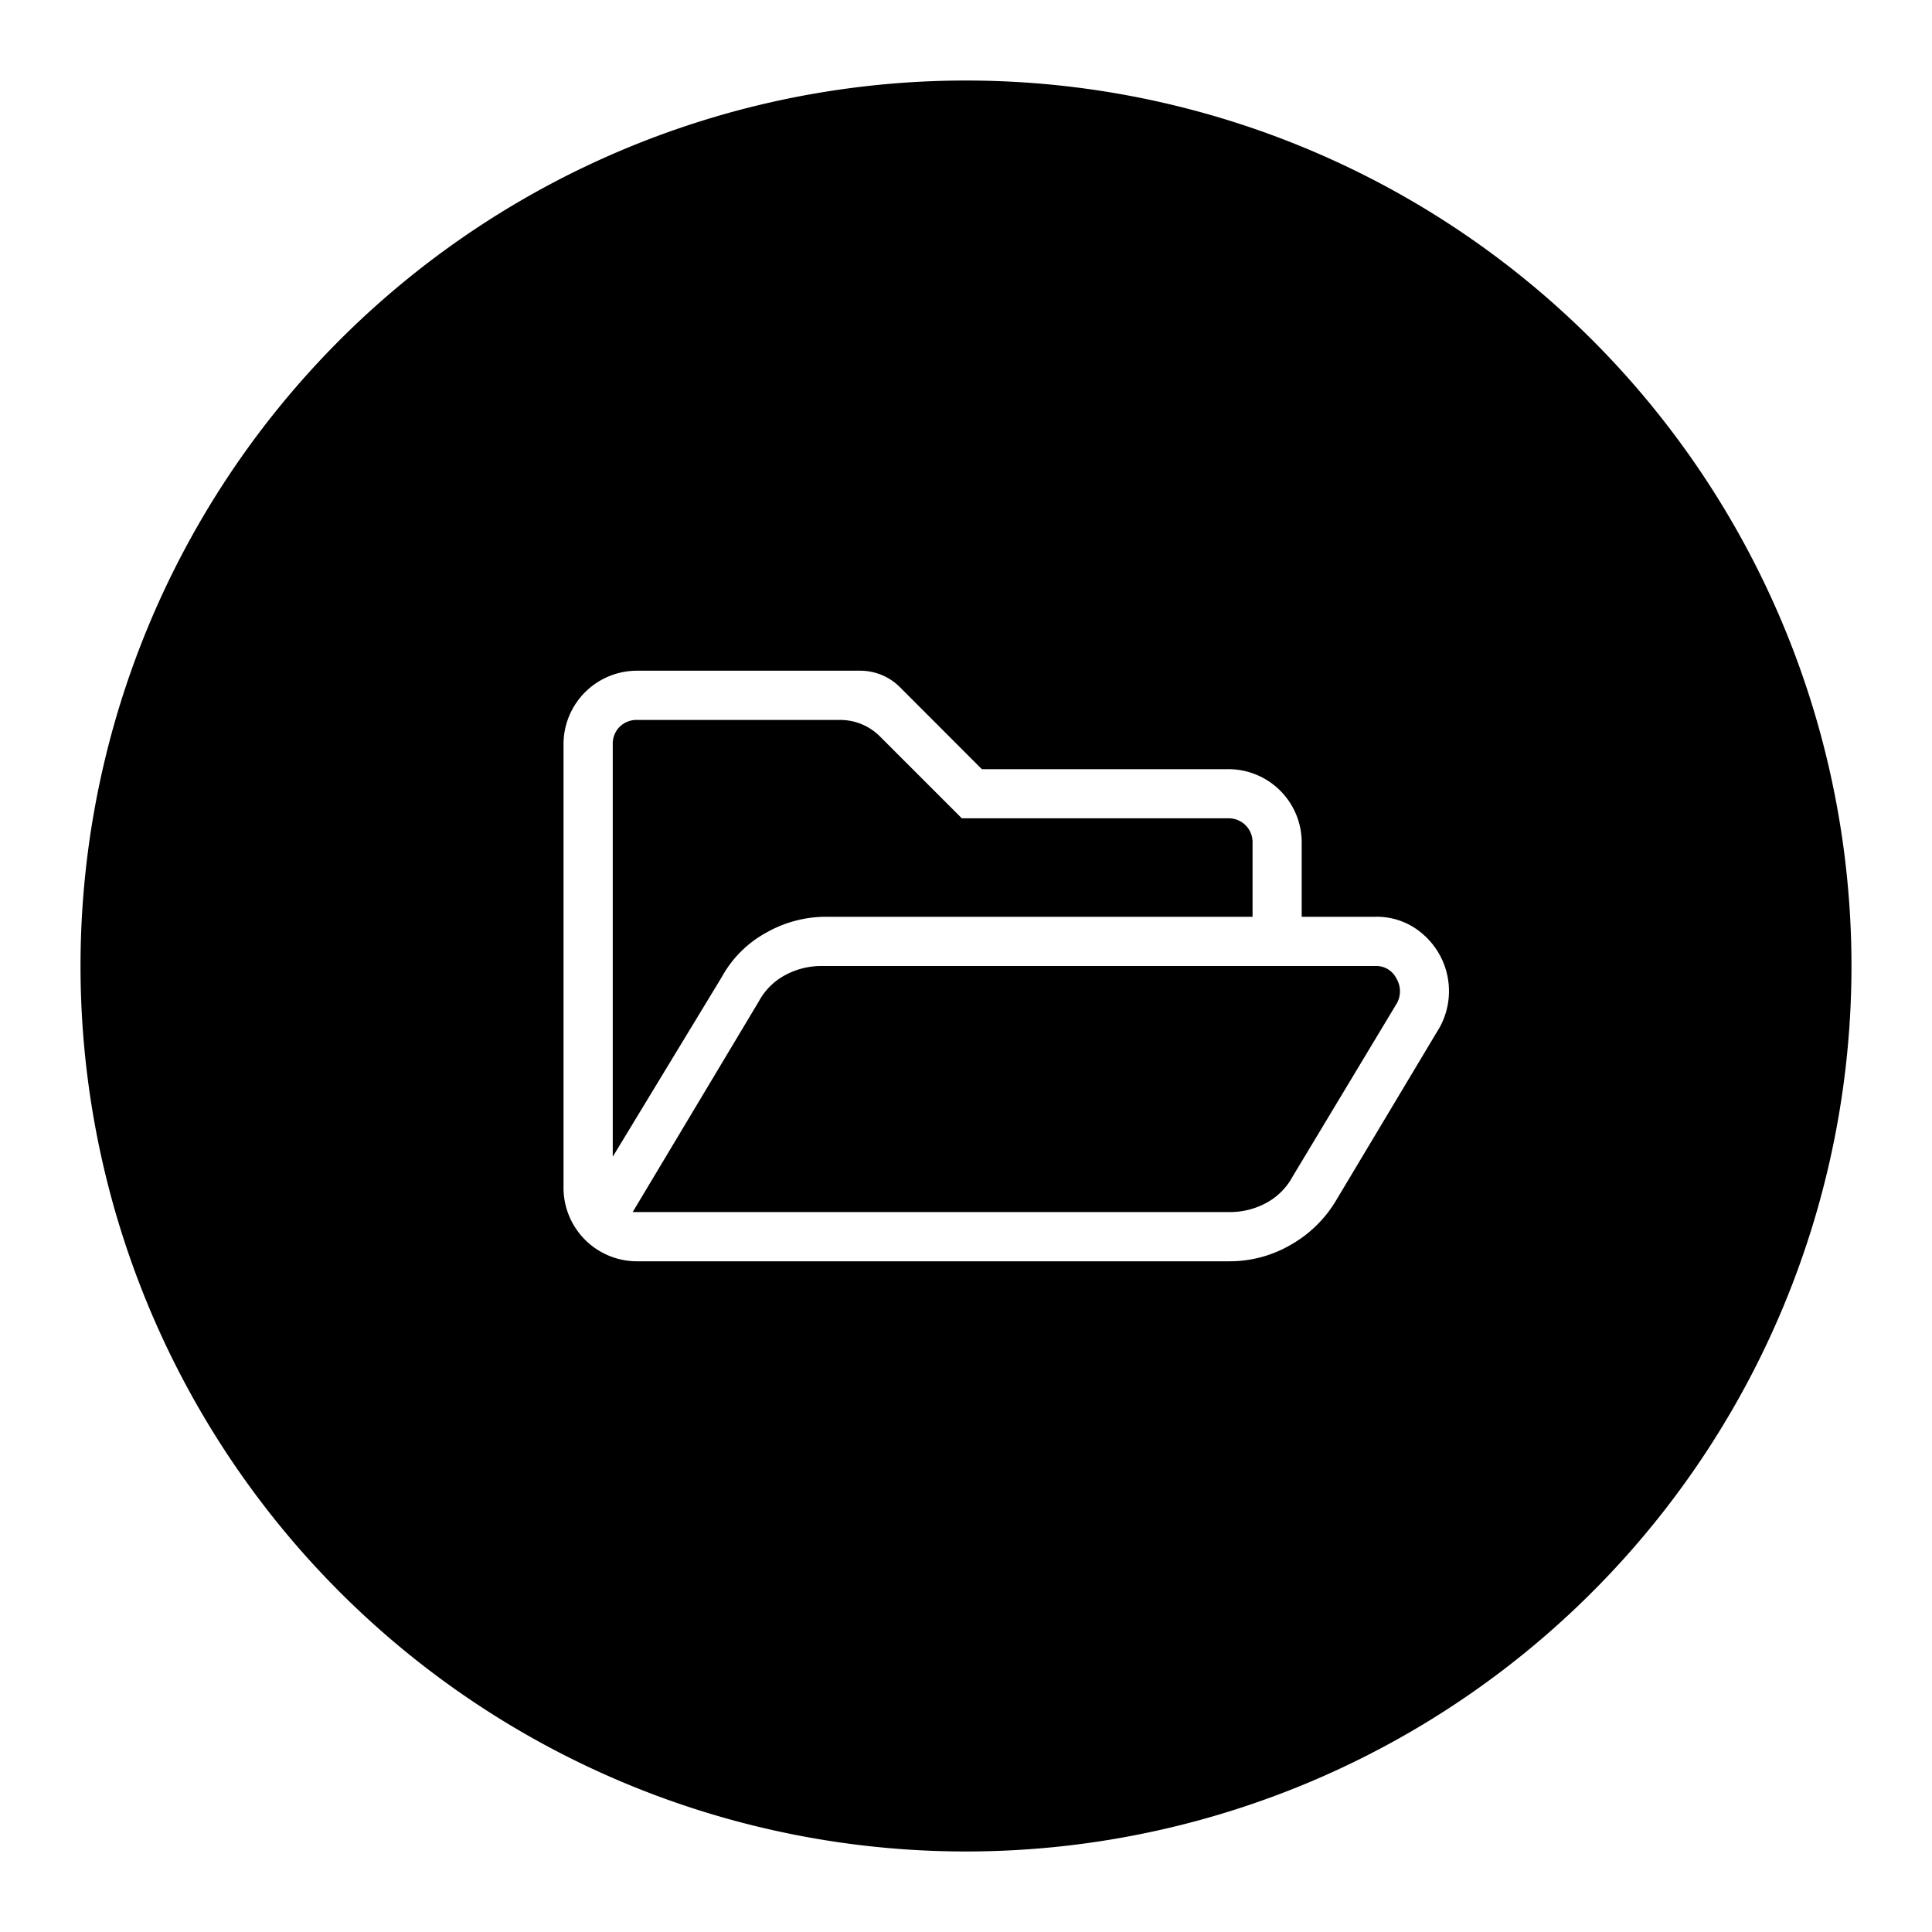 <svg xmlns="http://www.w3.org/2000/svg" viewBox="0 0 250 250"><title>evidencias</title><g id="Layer_7" data-name="Layer 7"><path d="M178,125H106.35a9.84,9.84,0,0,0-4.77,1.19,8.38,8.38,0,0,0-3.39,3.39L81.87,156.84h77.22a9.88,9.88,0,0,0,4.78-1.19,8.4,8.4,0,0,0,3.38-3.38l13.53-22.49a3.22,3.22,0,0,0-.1-3.19A2.89,2.89,0,0,0,178,125Z"/><path d="M99.09,120.72a15.68,15.68,0,0,1,7.86-2.09h55.13v-9.55a3.08,3.08,0,0,0-3.19-3.19H124.46L113.85,95.28a7.26,7.26,0,0,0-5.13-2.12H82.47a3.13,3.13,0,0,0-2.29.89,3.09,3.09,0,0,0-.89,2.29v53.34l14.13-23.29A14.45,14.45,0,0,1,99.09,120.72Z"/><path d="M125,10.42A114.58,114.58,0,1,0,239.58,125,114.58,114.58,0,0,0,125,10.42Zm61.16,122.74-13.34,22.29a16,16,0,0,1-5.87,5.67,15.68,15.68,0,0,1-7.86,2.09H82.47a9.51,9.51,0,0,1-9.55-9.55V96.34a9.51,9.51,0,0,1,9.55-9.55h28.84a7.26,7.26,0,0,1,5.13,2.12l10.61,10.62h31.84a9.49,9.49,0,0,1,9.55,9.55v9.55H178a9,9,0,0,1,6.17,2.29,9.74,9.74,0,0,1,2,12.24Z"/></g></svg>